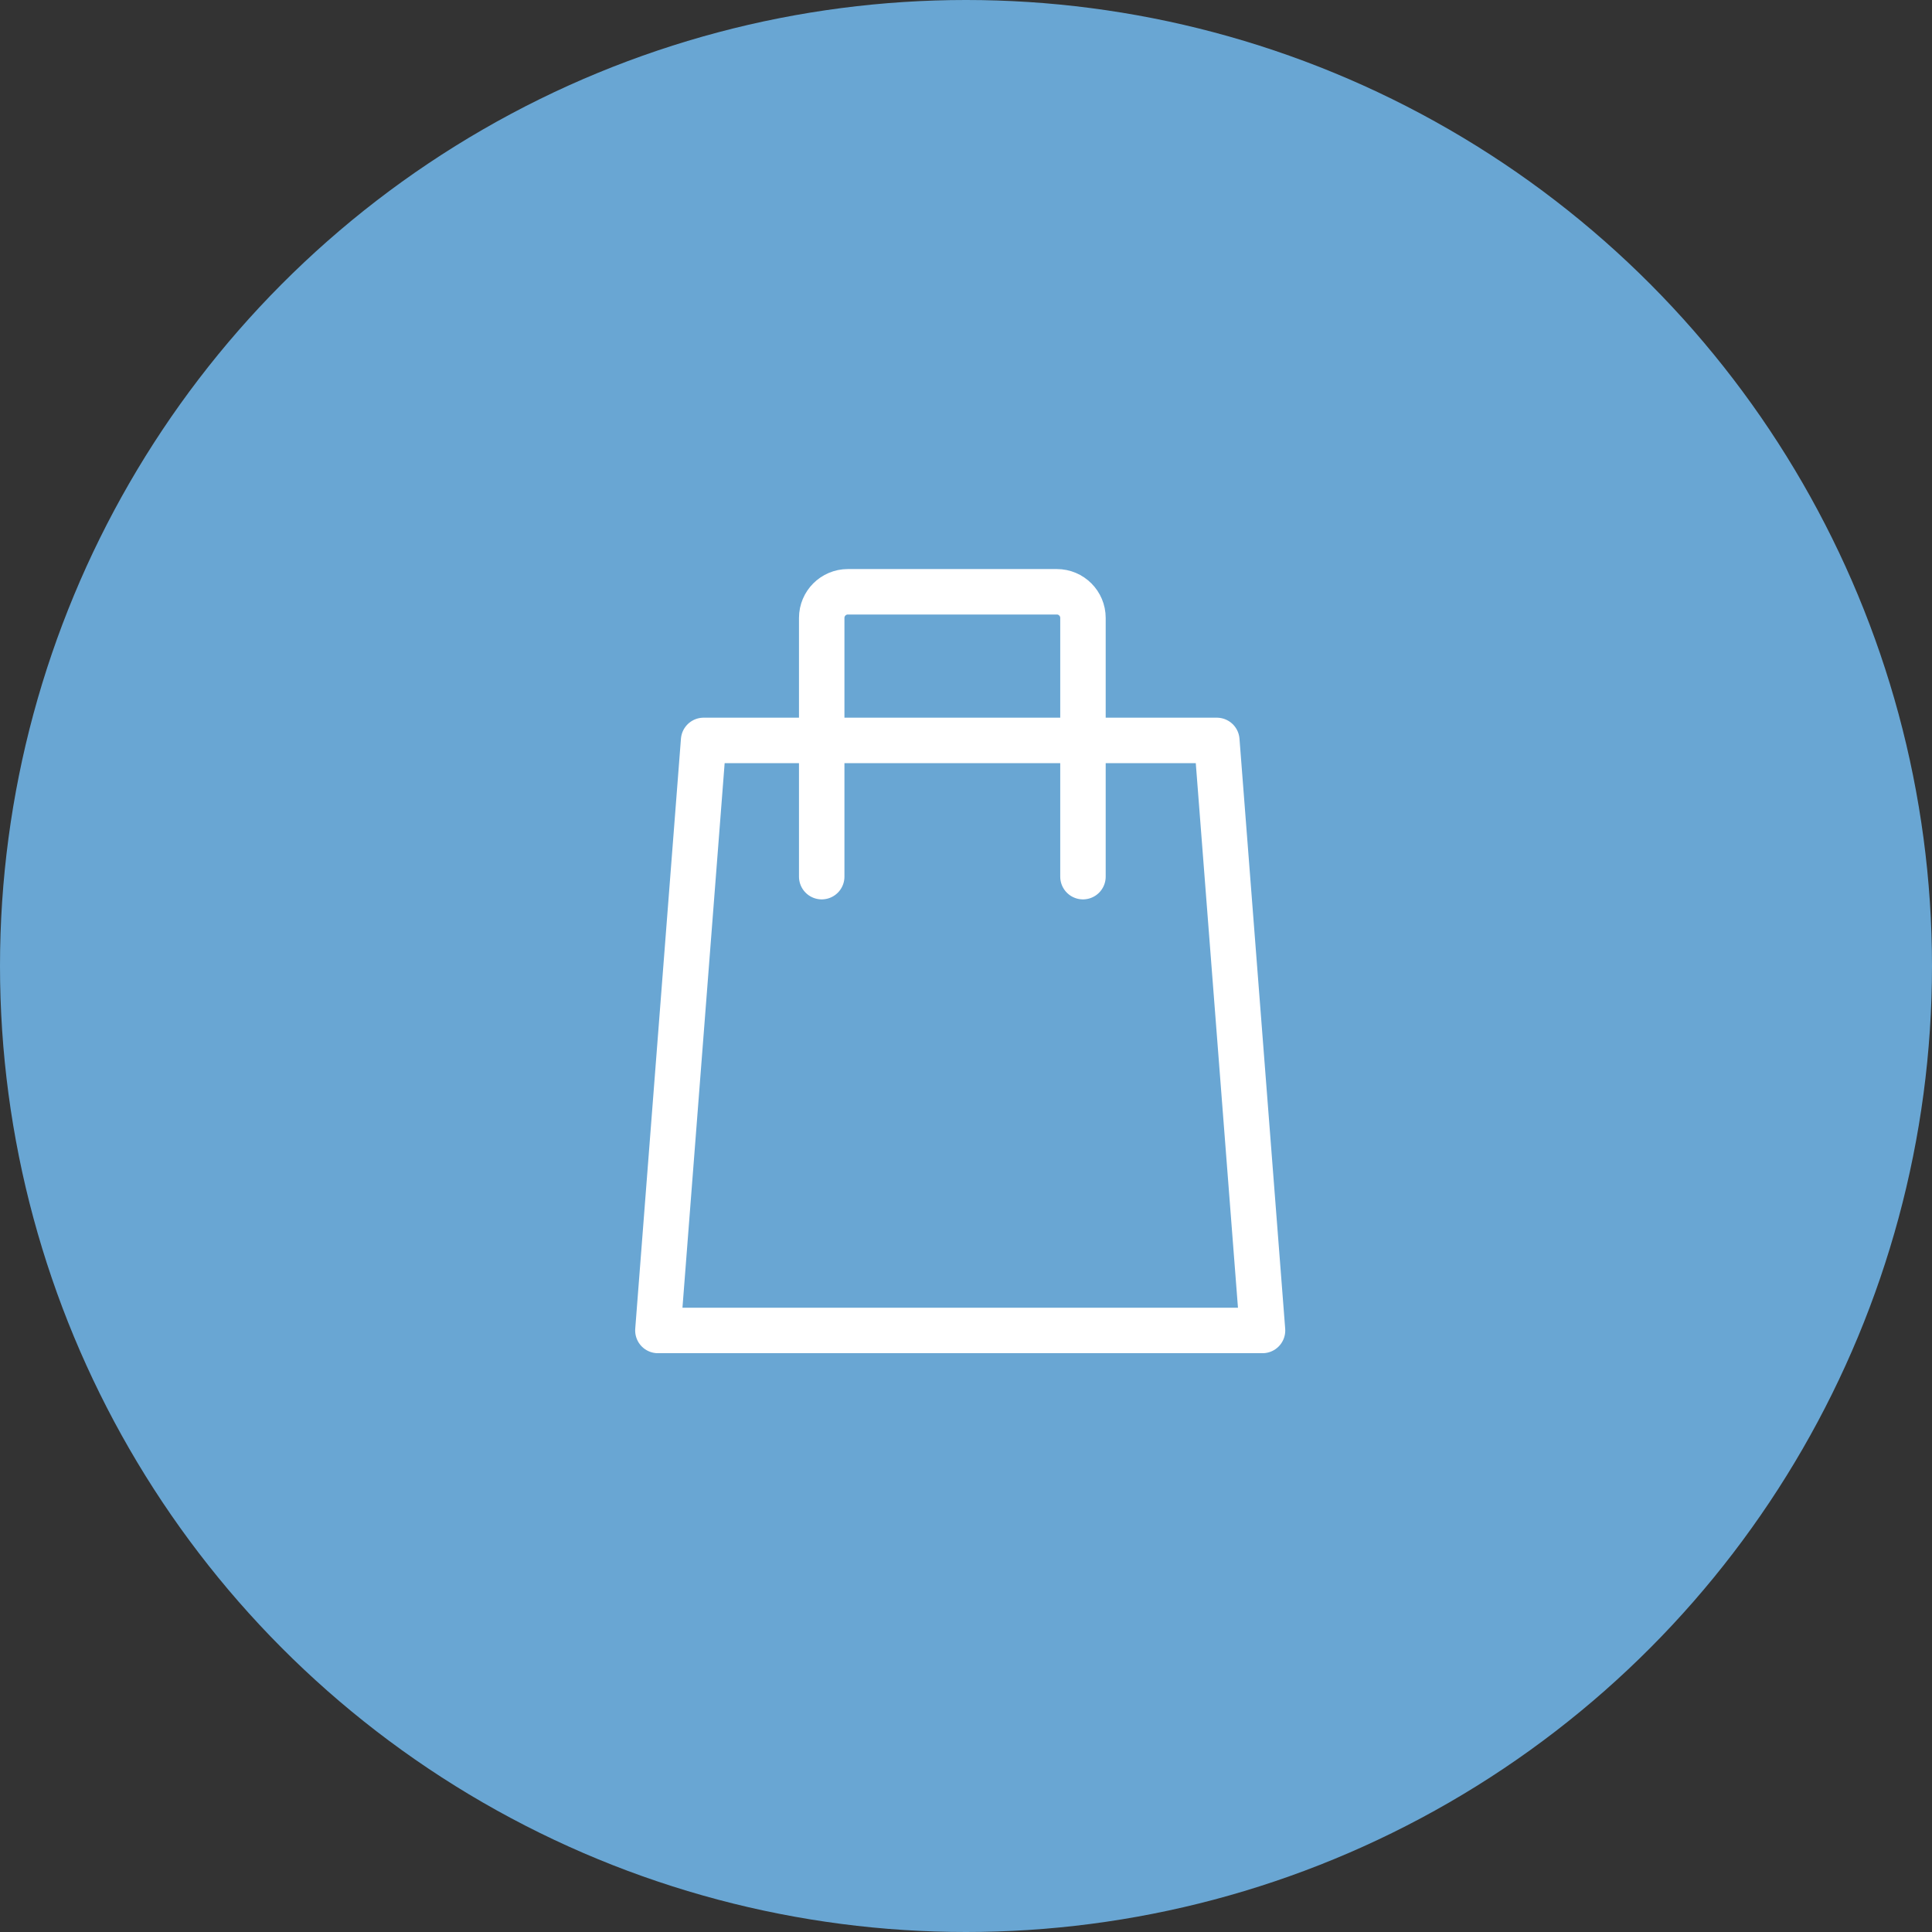 <?xml version="1.0" encoding="UTF-8" standalone="no"?><!DOCTYPE svg PUBLIC "-//W3C//DTD SVG 1.1//EN" "http://www.w3.org/Graphics/SVG/1.1/DTD/svg11.dtd"><svg width="100%" height="100%" viewBox="0 0 85 85" version="1.1" xmlns="http://www.w3.org/2000/svg" xmlns:xlink="http://www.w3.org/1999/xlink" xml:space="preserve" xmlns:serif="http://www.serif.com/" style="fill-rule:evenodd;clip-rule:evenodd;stroke-linecap:round;stroke-linejoin:round;stroke-miterlimit:1.5;"><rect x="0" y="0" width="85" height="85" fill="#333333" stroke="none"/><circle id="shop" cx="42.5" cy="42.5" r="42.5" style="fill:#69a6d3;"/><clipPath id="_clip1"><circle cx="42.5" cy="42.5" r="42.5"/></clipPath><g clip-path="url(#_clip1)"><g><path d="M53.535,32.575l-22.579,0l-2.011,25.96l26.601,0l-2.011,-25.96Z" style="fill:none;stroke:#fff;stroke-width:2px;"/><path d="M36.152,38.569l0,-11.383c0,-0.635 0.515,-1.15 1.15,-1.15l9.195,0c0.634,0 1.149,0.515 1.149,1.15l0,11.383" style="fill:none;stroke:#fff;stroke-width:2px;"/></g></g></svg>